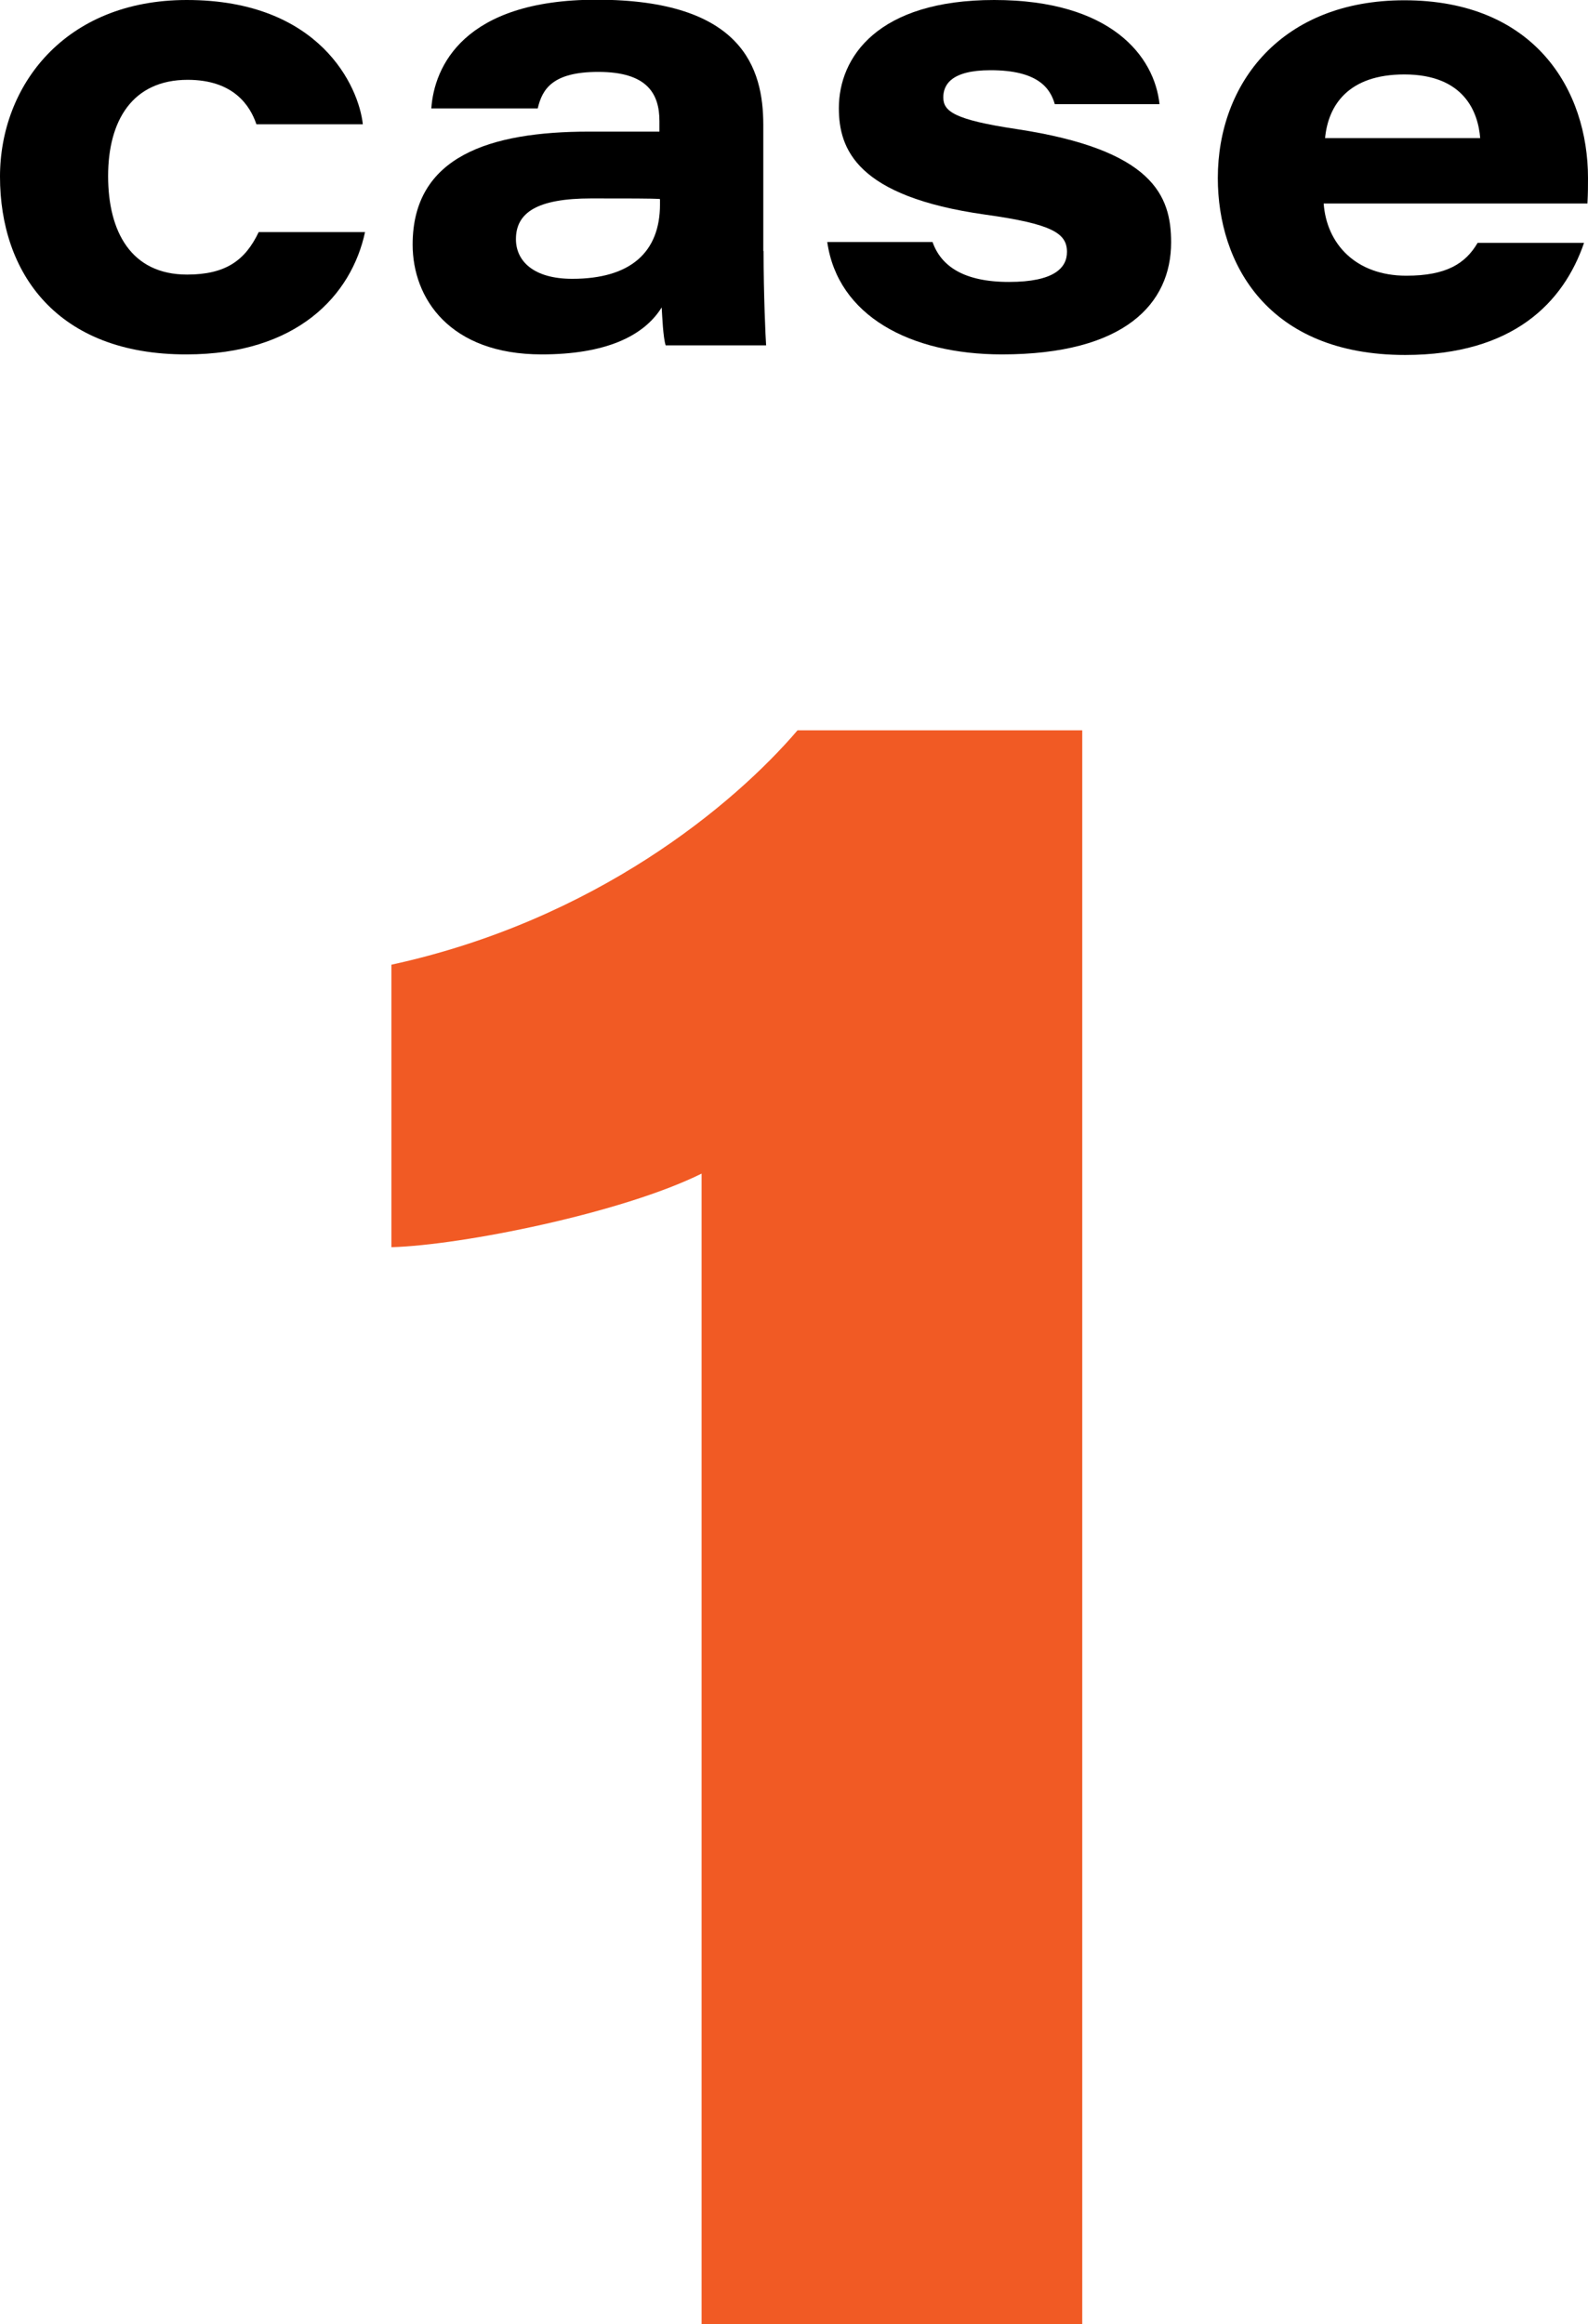 <?xml version="1.0" encoding="UTF-8"?>
<svg id="_レイヤー_1" data-name="レイヤー 1" xmlns="http://www.w3.org/2000/svg" viewBox="0 0 56.11 82.11">
  <defs>
    <style>
      .cls-1 {
        fill: #f15a24;
      }
    </style>
  </defs>
  <path d="m12.9,8.19c-.48,2.25-2.41,4.33-6.31,4.33C2.02,12.53,0,9.65,0,6.24,0,3.03,2.29,0,6.6,0c4.71,0,6.08,3.07,6.22,4.39h-3.76c-.22-.65-.8-1.57-2.43-1.57-1.95,0-2.81,1.44-2.81,3.4s.81,3.48,2.79,3.48c1.35,0,2.05-.49,2.53-1.5h3.76Z"/>
  <path d="m26.98,8.87c0,1.54.07,3.07.09,3.33h-3.55c-.09-.28-.12-1.01-.14-1.34-.64,1.03-2.01,1.66-4.24,1.66-3.25,0-4.56-1.98-4.56-3.88,0-3.12,2.73-3.99,6.23-3.99h2.49v-.37c0-.96-.42-1.74-2.16-1.74-1.62,0-1.98.61-2.14,1.29h-3.76c.1-1.46,1.13-3.84,5.84-3.84,5.16,0,5.89,2.43,5.89,4.42v4.46Zm-3.67-1.84c-.27-.02-1.09-.02-2.42-.02-1.91,0-2.66.5-2.66,1.44,0,.77.62,1.4,1.99,1.4,2.06,0,3.1-.94,3.1-2.63v-.18Z"/>
  <path d="m32.95,8.55c.3.85,1.1,1.41,2.7,1.41s2.05-.5,2.05-1.06c0-.66-.52-.99-2.9-1.32-4.53-.64-5.16-2.31-5.16-3.76,0-1.8,1.37-3.82,5.49-3.82s5.66,1.98,5.84,3.68h-3.7c-.16-.56-.59-1.2-2.27-1.2-1.42,0-1.67.54-1.67.96,0,.49.38.79,2.59,1.12,4.82.73,5.46,2.35,5.46,4,0,2.17-1.64,3.96-5.98,3.96-3.25,0-5.8-1.37-6.17-3.97h3.72Z"/>
  <path d="m46.77,7.18c.1,1.44,1.14,2.56,2.92,2.56,1.42,0,2.09-.43,2.52-1.16h3.76c-.72,2.1-2.5,3.96-6.32,3.96-4.86,0-6.62-3.23-6.62-6.25,0-3.35,2.25-6.28,6.59-6.28,4.62,0,6.49,3.18,6.49,6.28,0,.3,0,.52-.02.9h-9.32Zm5.53-2.3c-.07-.91-.56-2.25-2.68-2.25-1.97,0-2.69,1.08-2.8,2.25h5.48Z"/>
  <path class="cls-1" d="m24.79,82.11v-40.65c-2.8,1.39-8.46,2.53-10.96,2.6v-9.98c7.21-1.57,12.1-5.65,14.35-8.28h10.06v56.31h-13.44Z"/>
</svg>